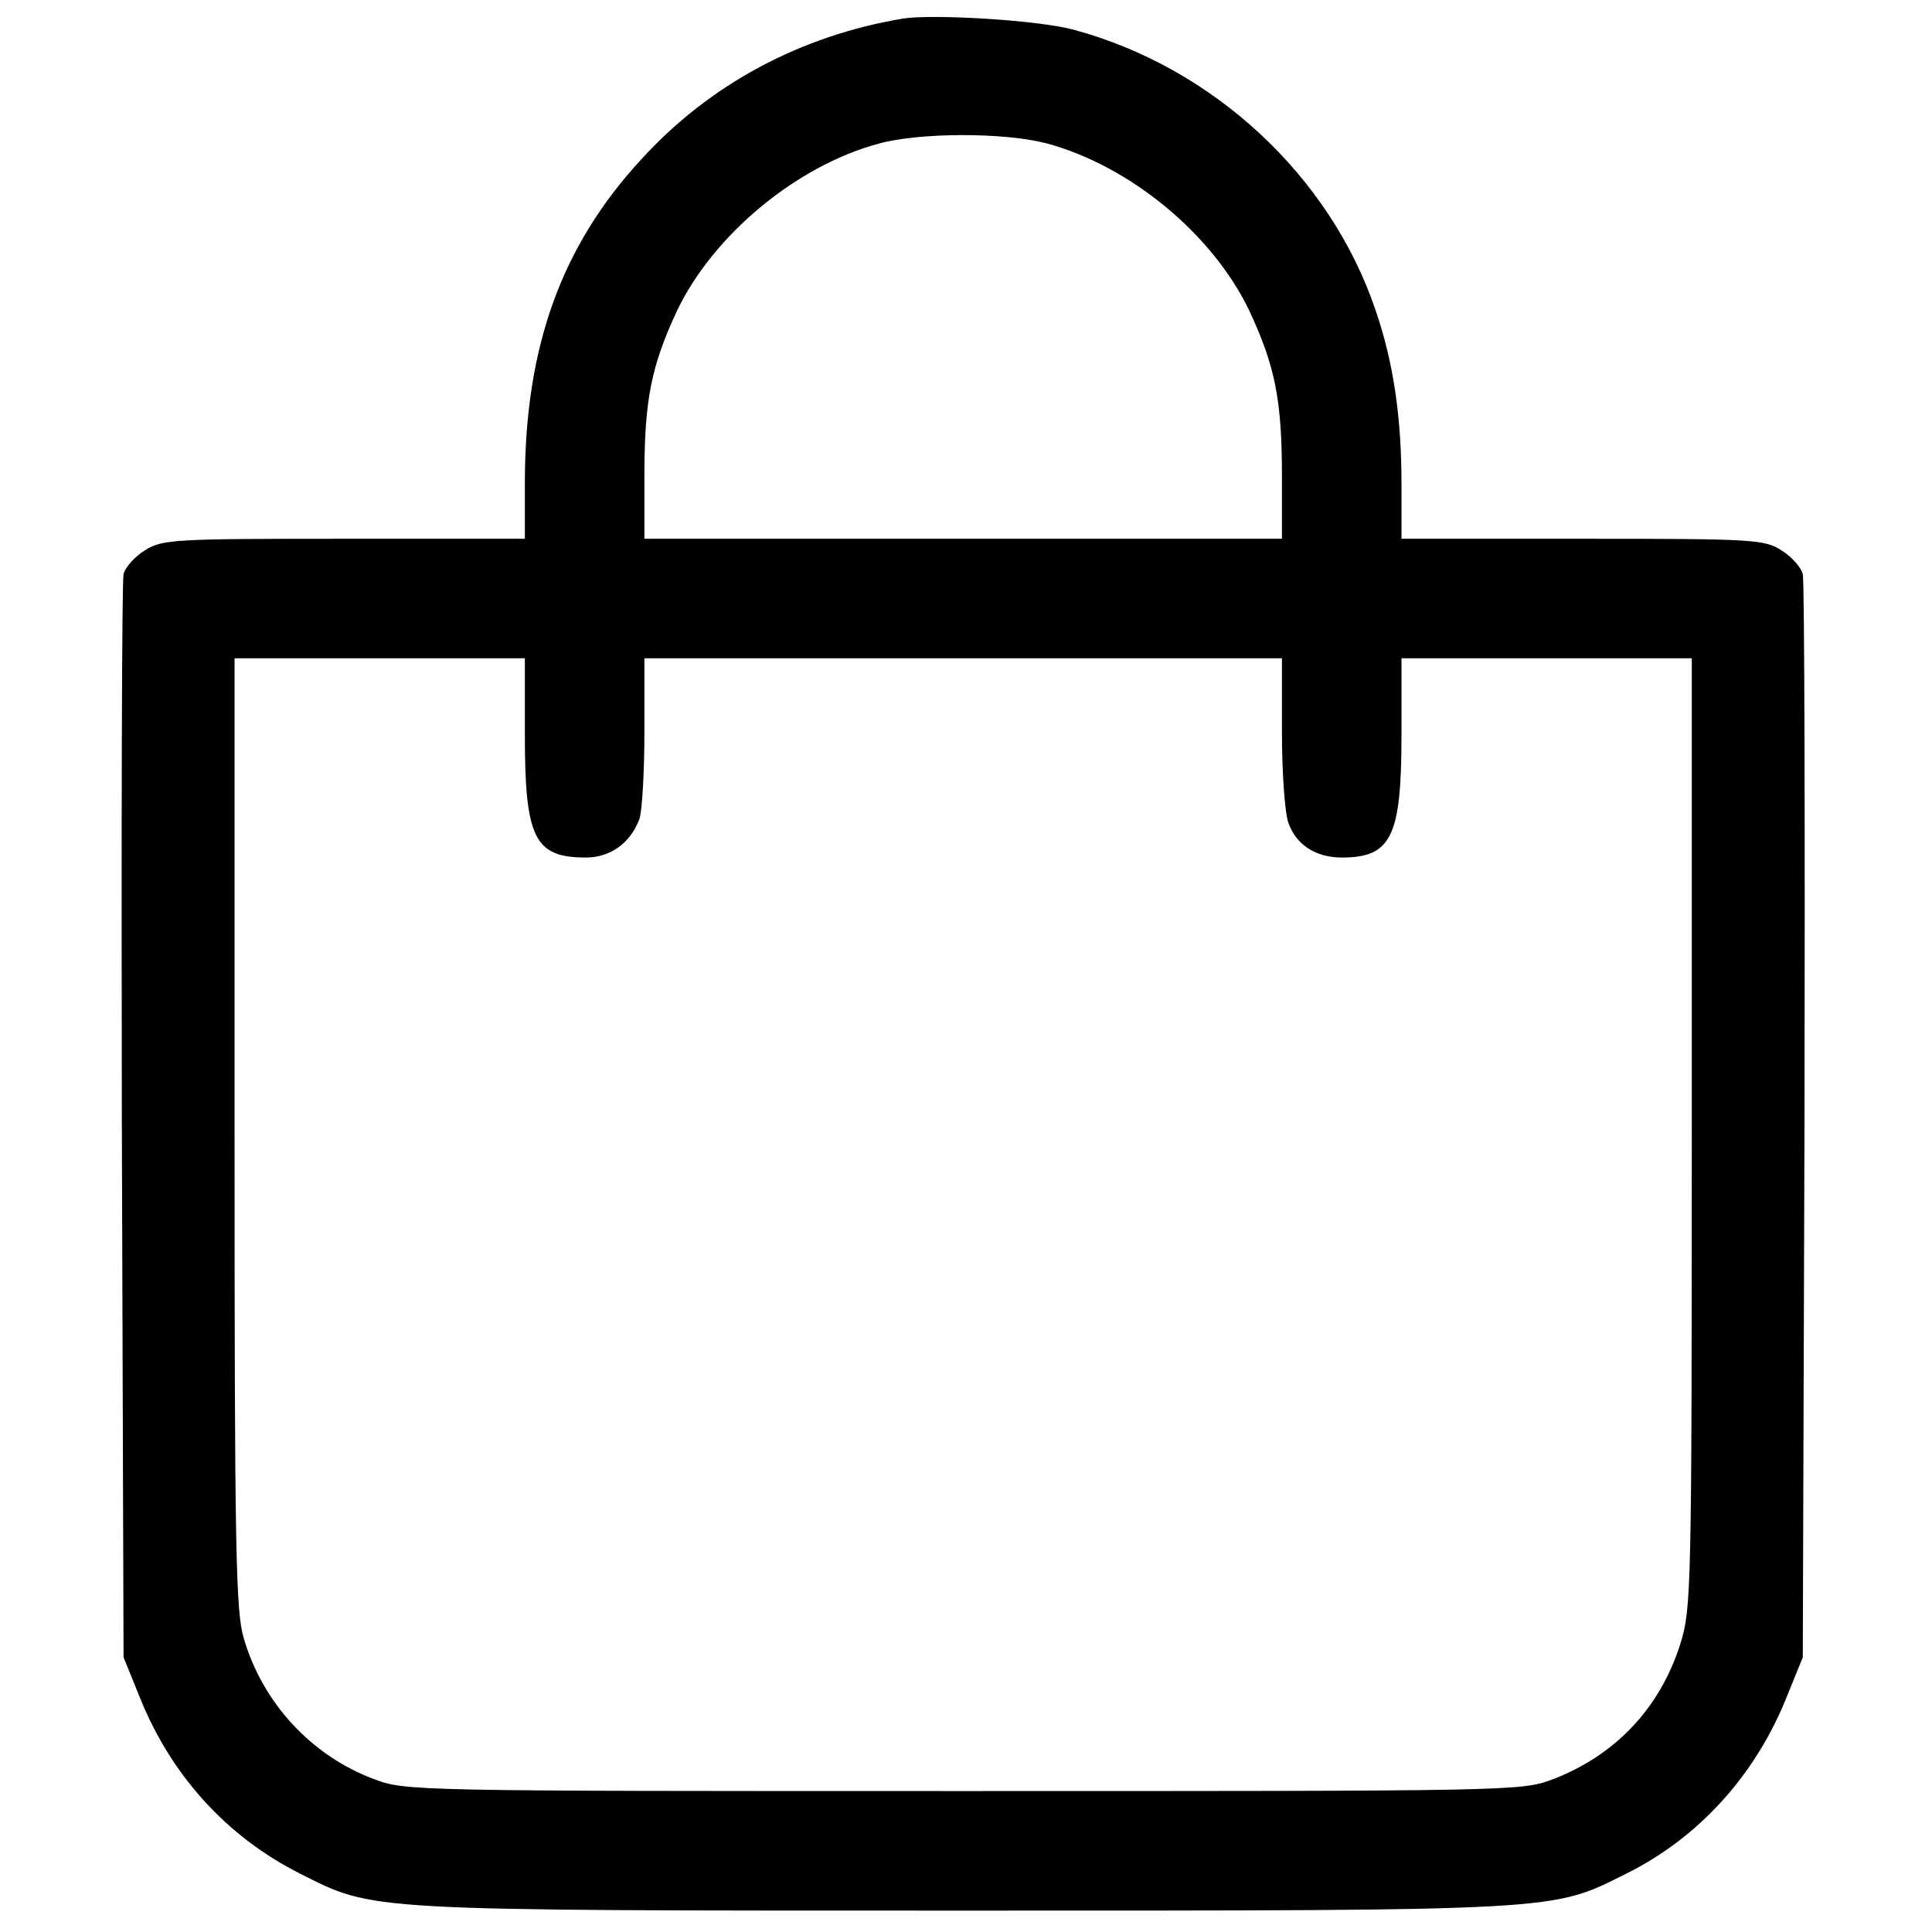 <?xml version="1.0" encoding="UTF-8"?> <svg xmlns="http://www.w3.org/2000/svg" width="683" height="683" viewBox="0 0 683 683" fill="none"><path d="M319.37 6.534C283.148 12.571 250.951 29.676 226.601 56.44C198.428 87.028 185.751 122.445 185.549 169.735V190.462H121.758C61.79 190.462 57.363 190.663 51.326 194.487C47.704 196.701 44.283 200.524 43.679 202.939C43.075 205.555 42.874 292.689 43.075 396.728L43.679 585.888L49.314 599.773C60.382 627.544 80.103 649.277 106.062 662.357C132.424 675.639 127.594 675.437 340.5 675.437C553.205 675.437 548.375 675.639 574.938 662.357C600.495 649.679 620.618 627.544 631.686 599.773L637.321 585.888L637.925 396.728C638.126 292.689 637.925 205.555 637.321 202.939C636.717 200.524 633.296 196.701 629.674 194.487C623.637 190.663 619.21 190.462 559.443 190.462H495.451V171.144C495.451 147.398 492.633 128.08 486.194 109.365C470.095 62.075 428.842 23.84 379.741 10.559C367.465 7.138 330.438 4.924 319.37 6.534ZM369.679 50.604C399.26 58.452 428.641 82.601 441.721 109.968C450.776 129.488 453.191 141.361 453.191 168.326V190.462H340.5H227.809V168.326C227.809 141.361 230.224 129.488 239.279 109.968C252.158 83.003 281.538 58.654 310.516 50.806C325.005 46.781 354.788 46.781 369.679 50.604ZM185.549 259.888C185.549 296.312 188.97 303.154 207.082 303.154C215.735 303.154 222.778 298.123 225.998 289.671C227.004 287.055 227.809 272.968 227.809 258.681V232.721H340.5H453.191V258.681C453.191 272.767 454.197 287.256 455.405 290.677C458.021 298.525 465.064 303.154 474.321 303.154C491.828 303.154 495.451 295.909 495.451 259.888V232.721H546.765H598.08V400.551C598.08 562.947 597.879 568.783 594.055 581.058C586.811 603.999 570.913 620.702 548.576 629.153C537.71 633.178 533.685 633.178 340.5 633.178C146.108 633.178 143.29 633.178 132.222 628.952C110.087 620.702 92.78 601.987 86.14 579.046C83.322 569.387 82.92 547.653 82.92 400.35V232.721H134.235H185.549V259.888Z" fill="black"></path></svg> 